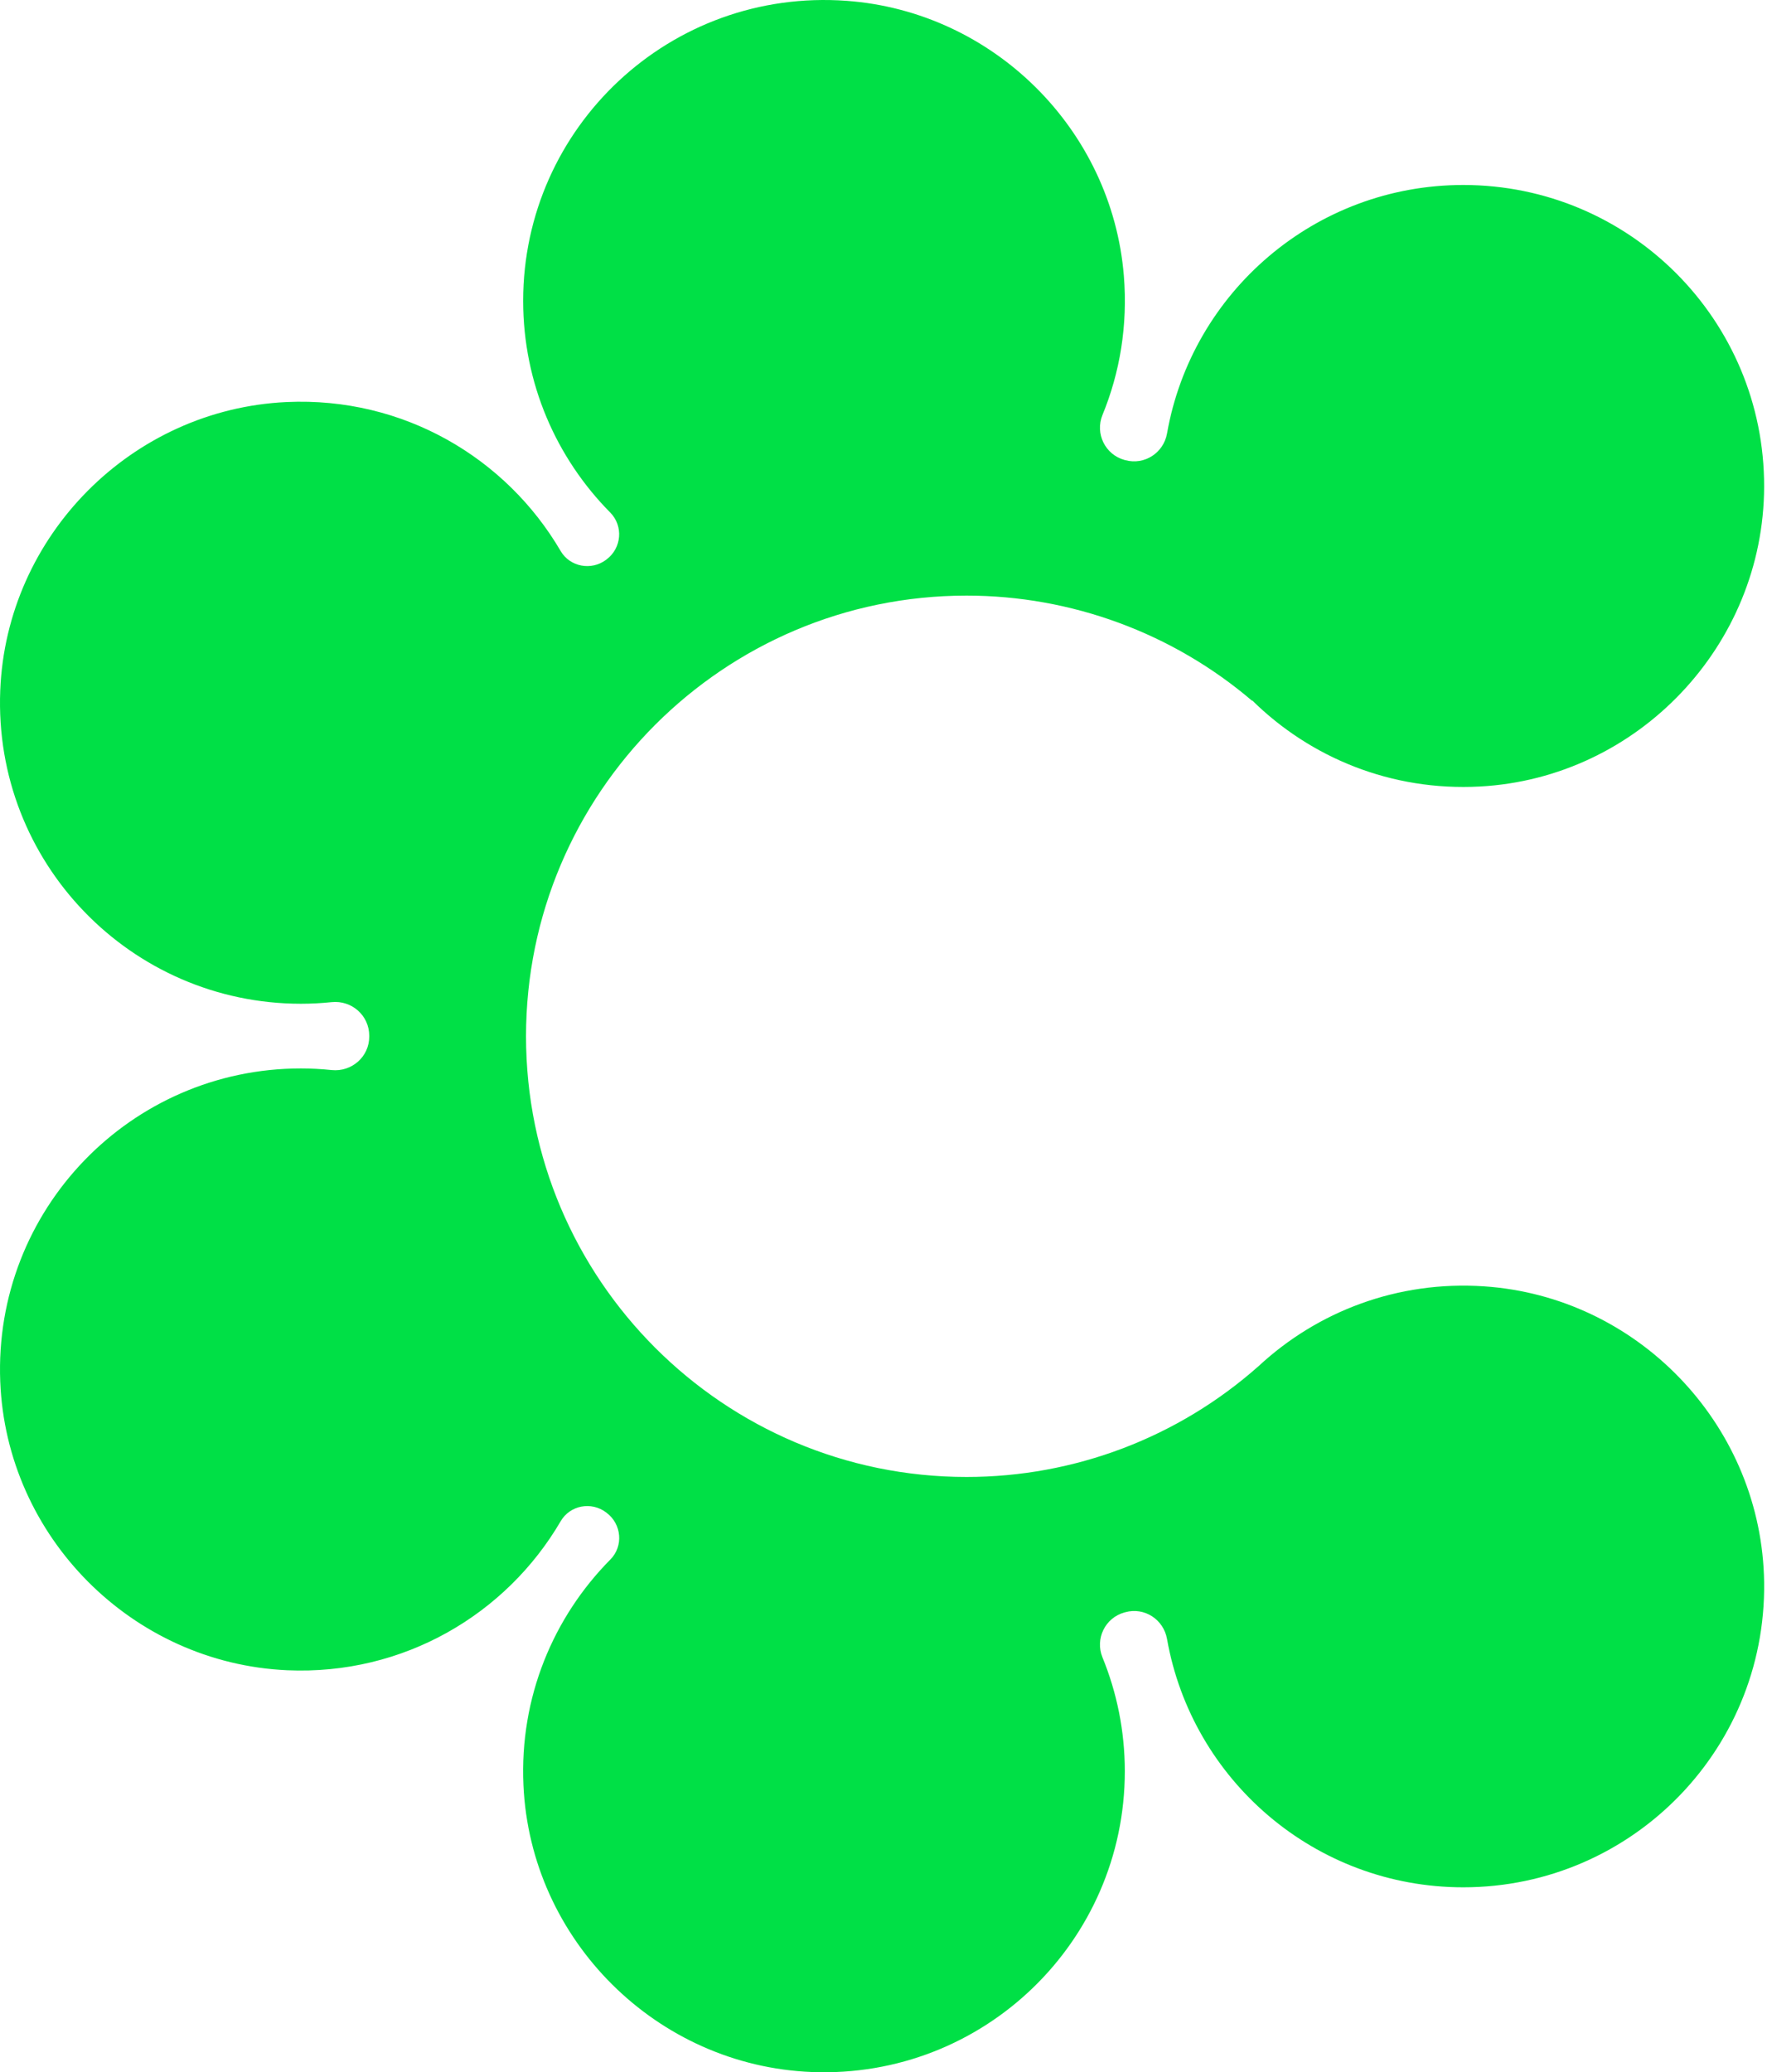 <svg width="219" height="256" viewBox="0 0 219 256" fill="none" xmlns="http://www.w3.org/2000/svg">
<path d="M218.002 194.504C218.825 215.713 201.869 233.151 180.847 233.151C162.528 233.151 147.311 219.908 144.233 202.482C143.81 200.062 141.436 198.51 139.074 199.168C139.039 199.168 139.015 199.18 138.98 199.192C136.583 199.85 135.314 202.447 136.254 204.75C138.028 209.086 139.015 213.833 139.015 218.815C139.015 239.849 121.554 256.805 100.345 255.97C81.179 255.218 65.551 239.684 64.693 220.531C64.2 209.65 68.407 199.756 75.433 192.659C77.067 191.014 76.832 188.299 74.987 186.901C74.963 186.877 74.94 186.866 74.916 186.842C73.083 185.456 70.439 185.949 69.288 187.935C62.578 199.415 49.888 206.971 35.493 206.336C16.328 205.479 0.782 189.85 0.03 170.673C-0.804 149.452 16.152 131.991 37.185 131.991C38.466 131.991 39.735 132.061 40.981 132.191C43.46 132.449 45.646 130.545 45.634 128.043V127.996V127.949C45.634 125.446 43.46 123.542 40.981 123.801C39.735 123.93 38.466 124 37.185 124C16.14 123.989 -0.816 106.527 0.03 85.306C0.782 66.164 16.293 50.548 35.435 49.667C49.864 49.009 62.567 56.576 69.288 68.068C70.439 70.042 73.095 70.524 74.916 69.149L74.987 69.09C76.832 67.692 77.055 64.978 75.422 63.321C68.771 56.599 64.658 47.375 64.658 37.164C64.658 15.719 82.848 -1.495 104.645 0.103C122.764 1.431 137.429 15.978 138.898 34.086C139.391 40.208 138.404 46.036 136.254 51.265C135.314 53.556 136.583 56.165 138.98 56.823L139.074 56.846C141.436 57.492 143.81 55.953 144.233 53.544C147.3 36.106 162.528 22.852 180.847 22.852C201.411 22.852 218.085 39.549 218.026 60.136C217.979 79.701 202.445 96.105 182.915 97.162C171.94 97.761 161.941 93.59 154.773 86.54L154.749 86.575C144.926 78.197 132.388 73.579 119.451 73.579C89.428 73.579 65.011 97.996 65.011 128.019C65.011 158.042 89.428 182.459 119.451 182.459C132.811 182.459 145.619 177.583 155.584 168.735C162.799 162.049 172.669 158.183 183.432 158.911C202.245 160.18 217.274 175.691 218.002 194.539V194.504Z" fill="#00E046"/>
</svg>
